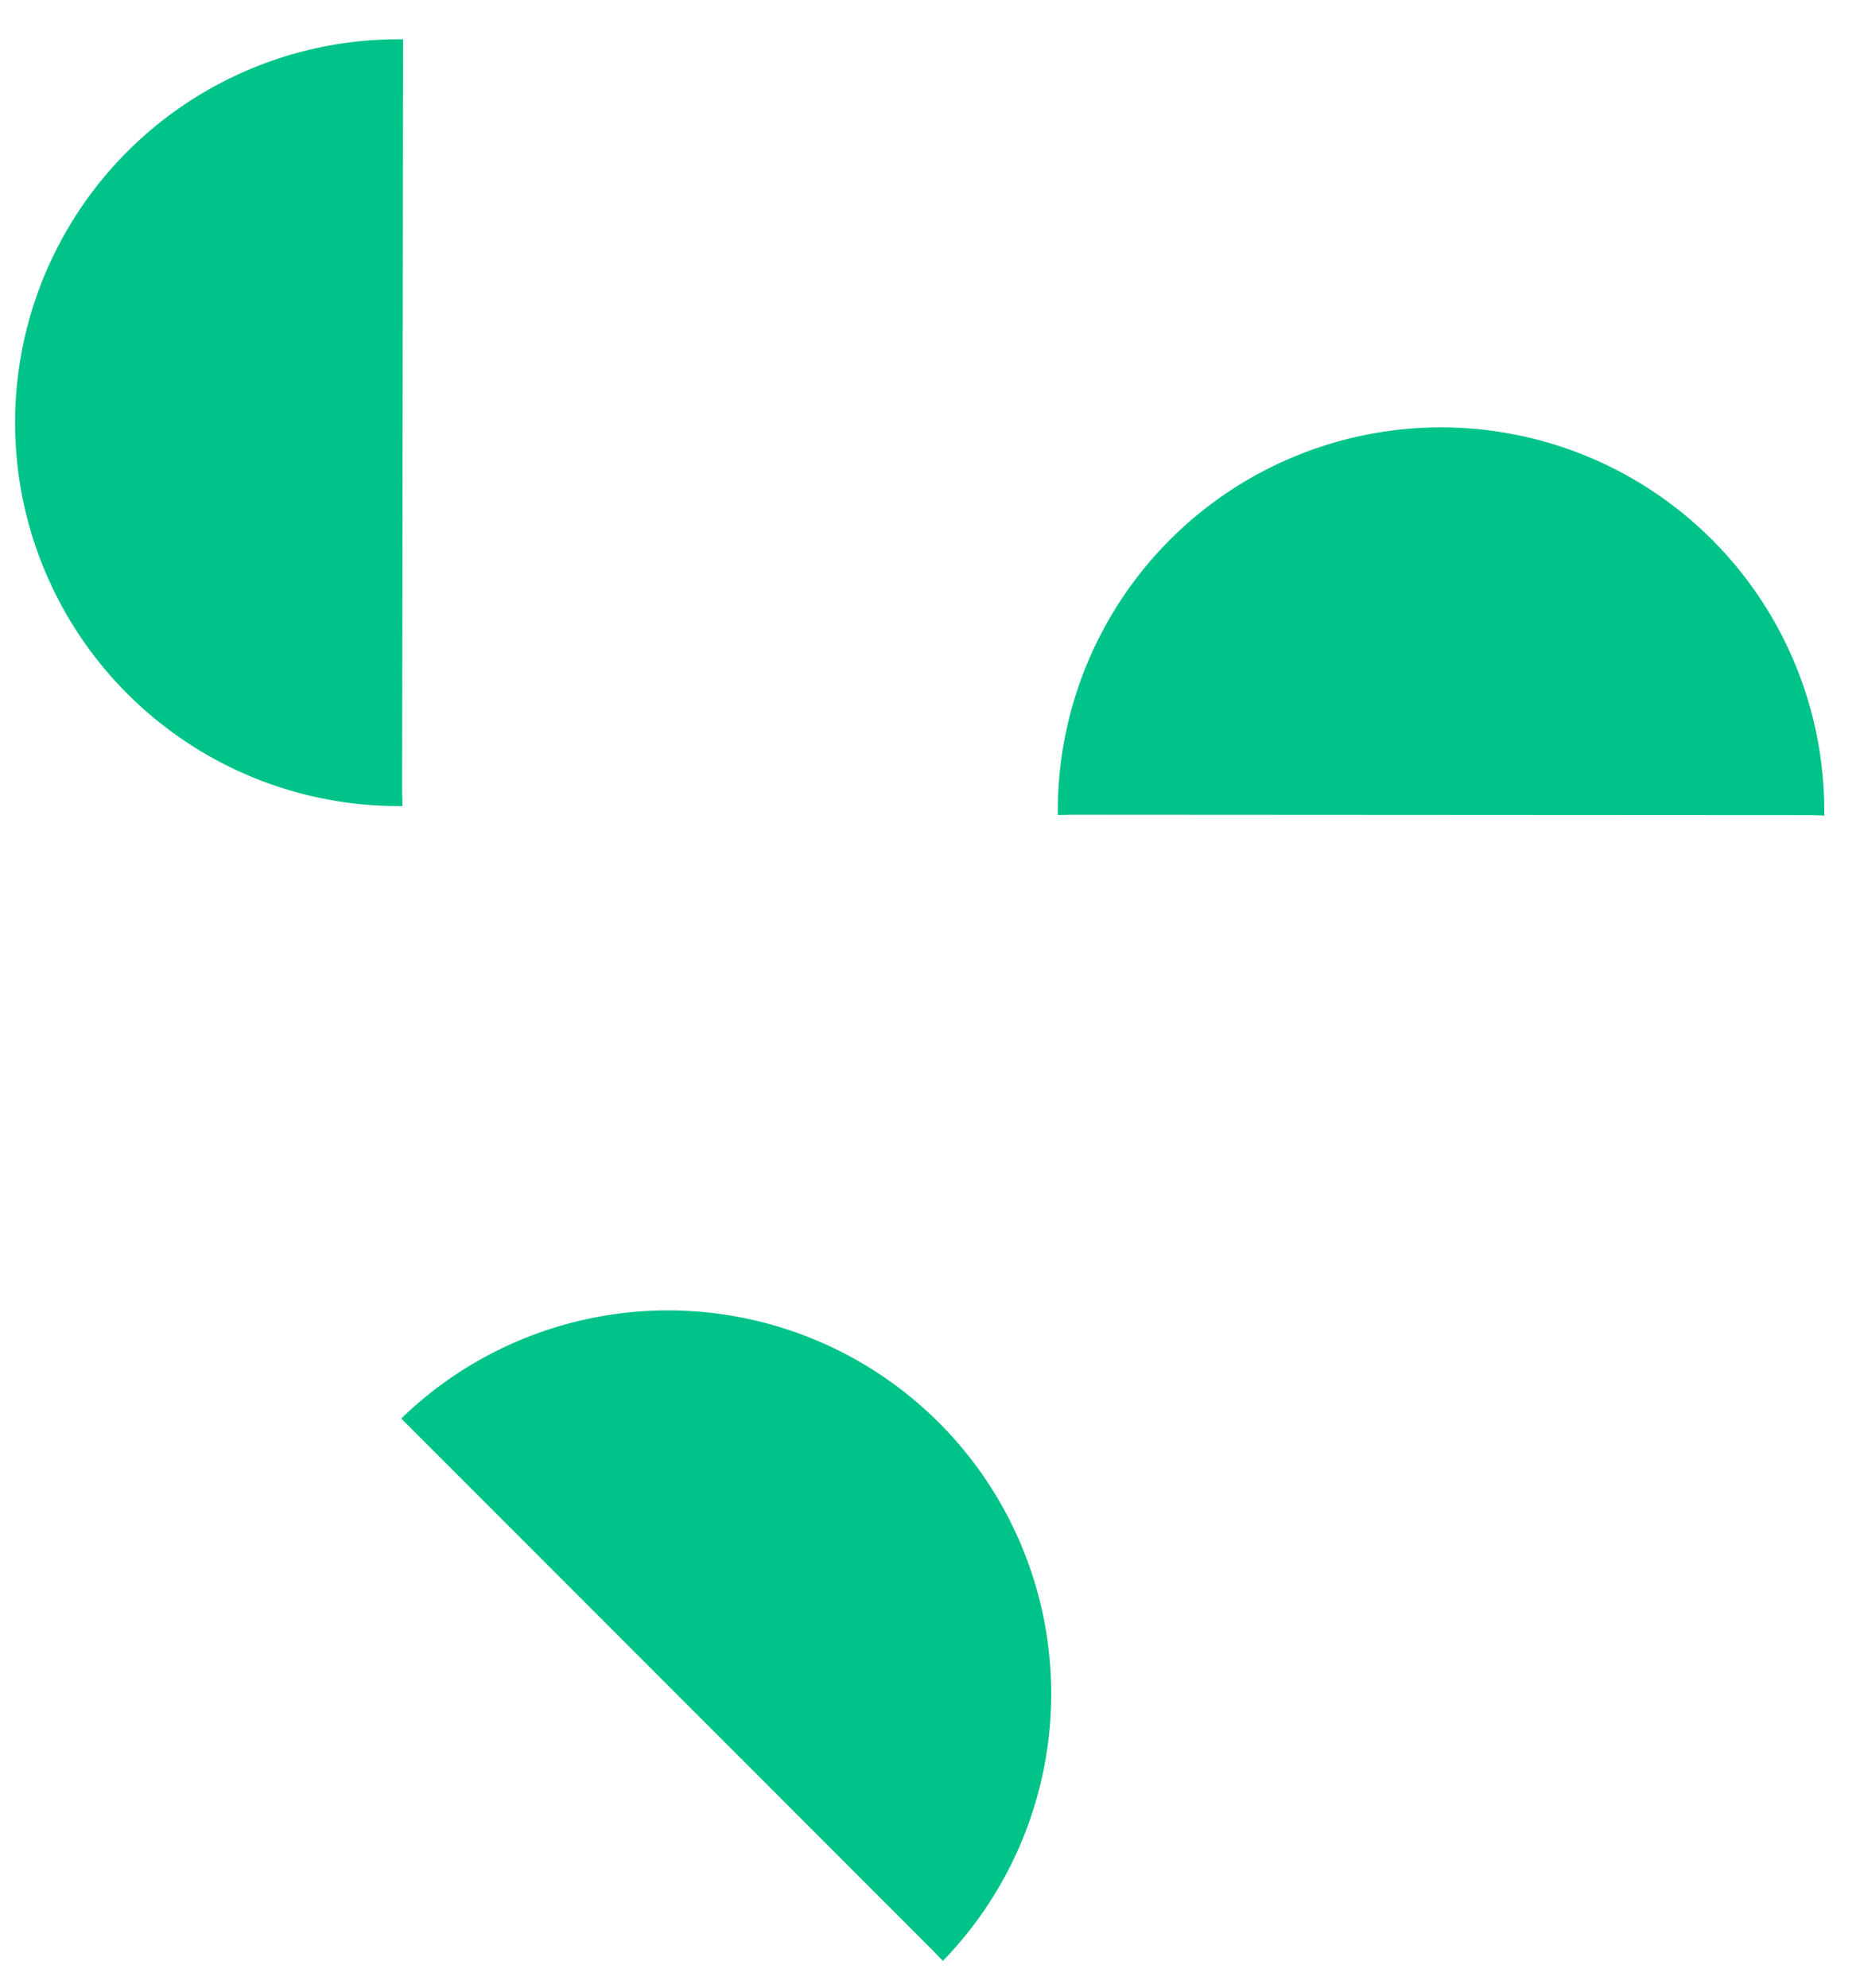 <svg id="Layer_1" data-name="Layer 1" xmlns="http://www.w3.org/2000/svg" viewBox="0 0 351.54 375.56"><defs><style>.cls-1{fill:#00c389;}</style></defs><title>Artboard 32</title><path class="cls-1" d="M176.4,368.59,75.83,268A72.43,72.43,0,0,1,178.2,370.47Z"/><path class="cls-1" d="M76,149.35l.07,2.93A72.43,72.43,0,1,1,76.19,7.43Z"/><path class="cls-1" d="M342.18,154l-139.31-.08-2.94.06a72.43,72.43,0,1,1,144.85.09Z"/></svg>